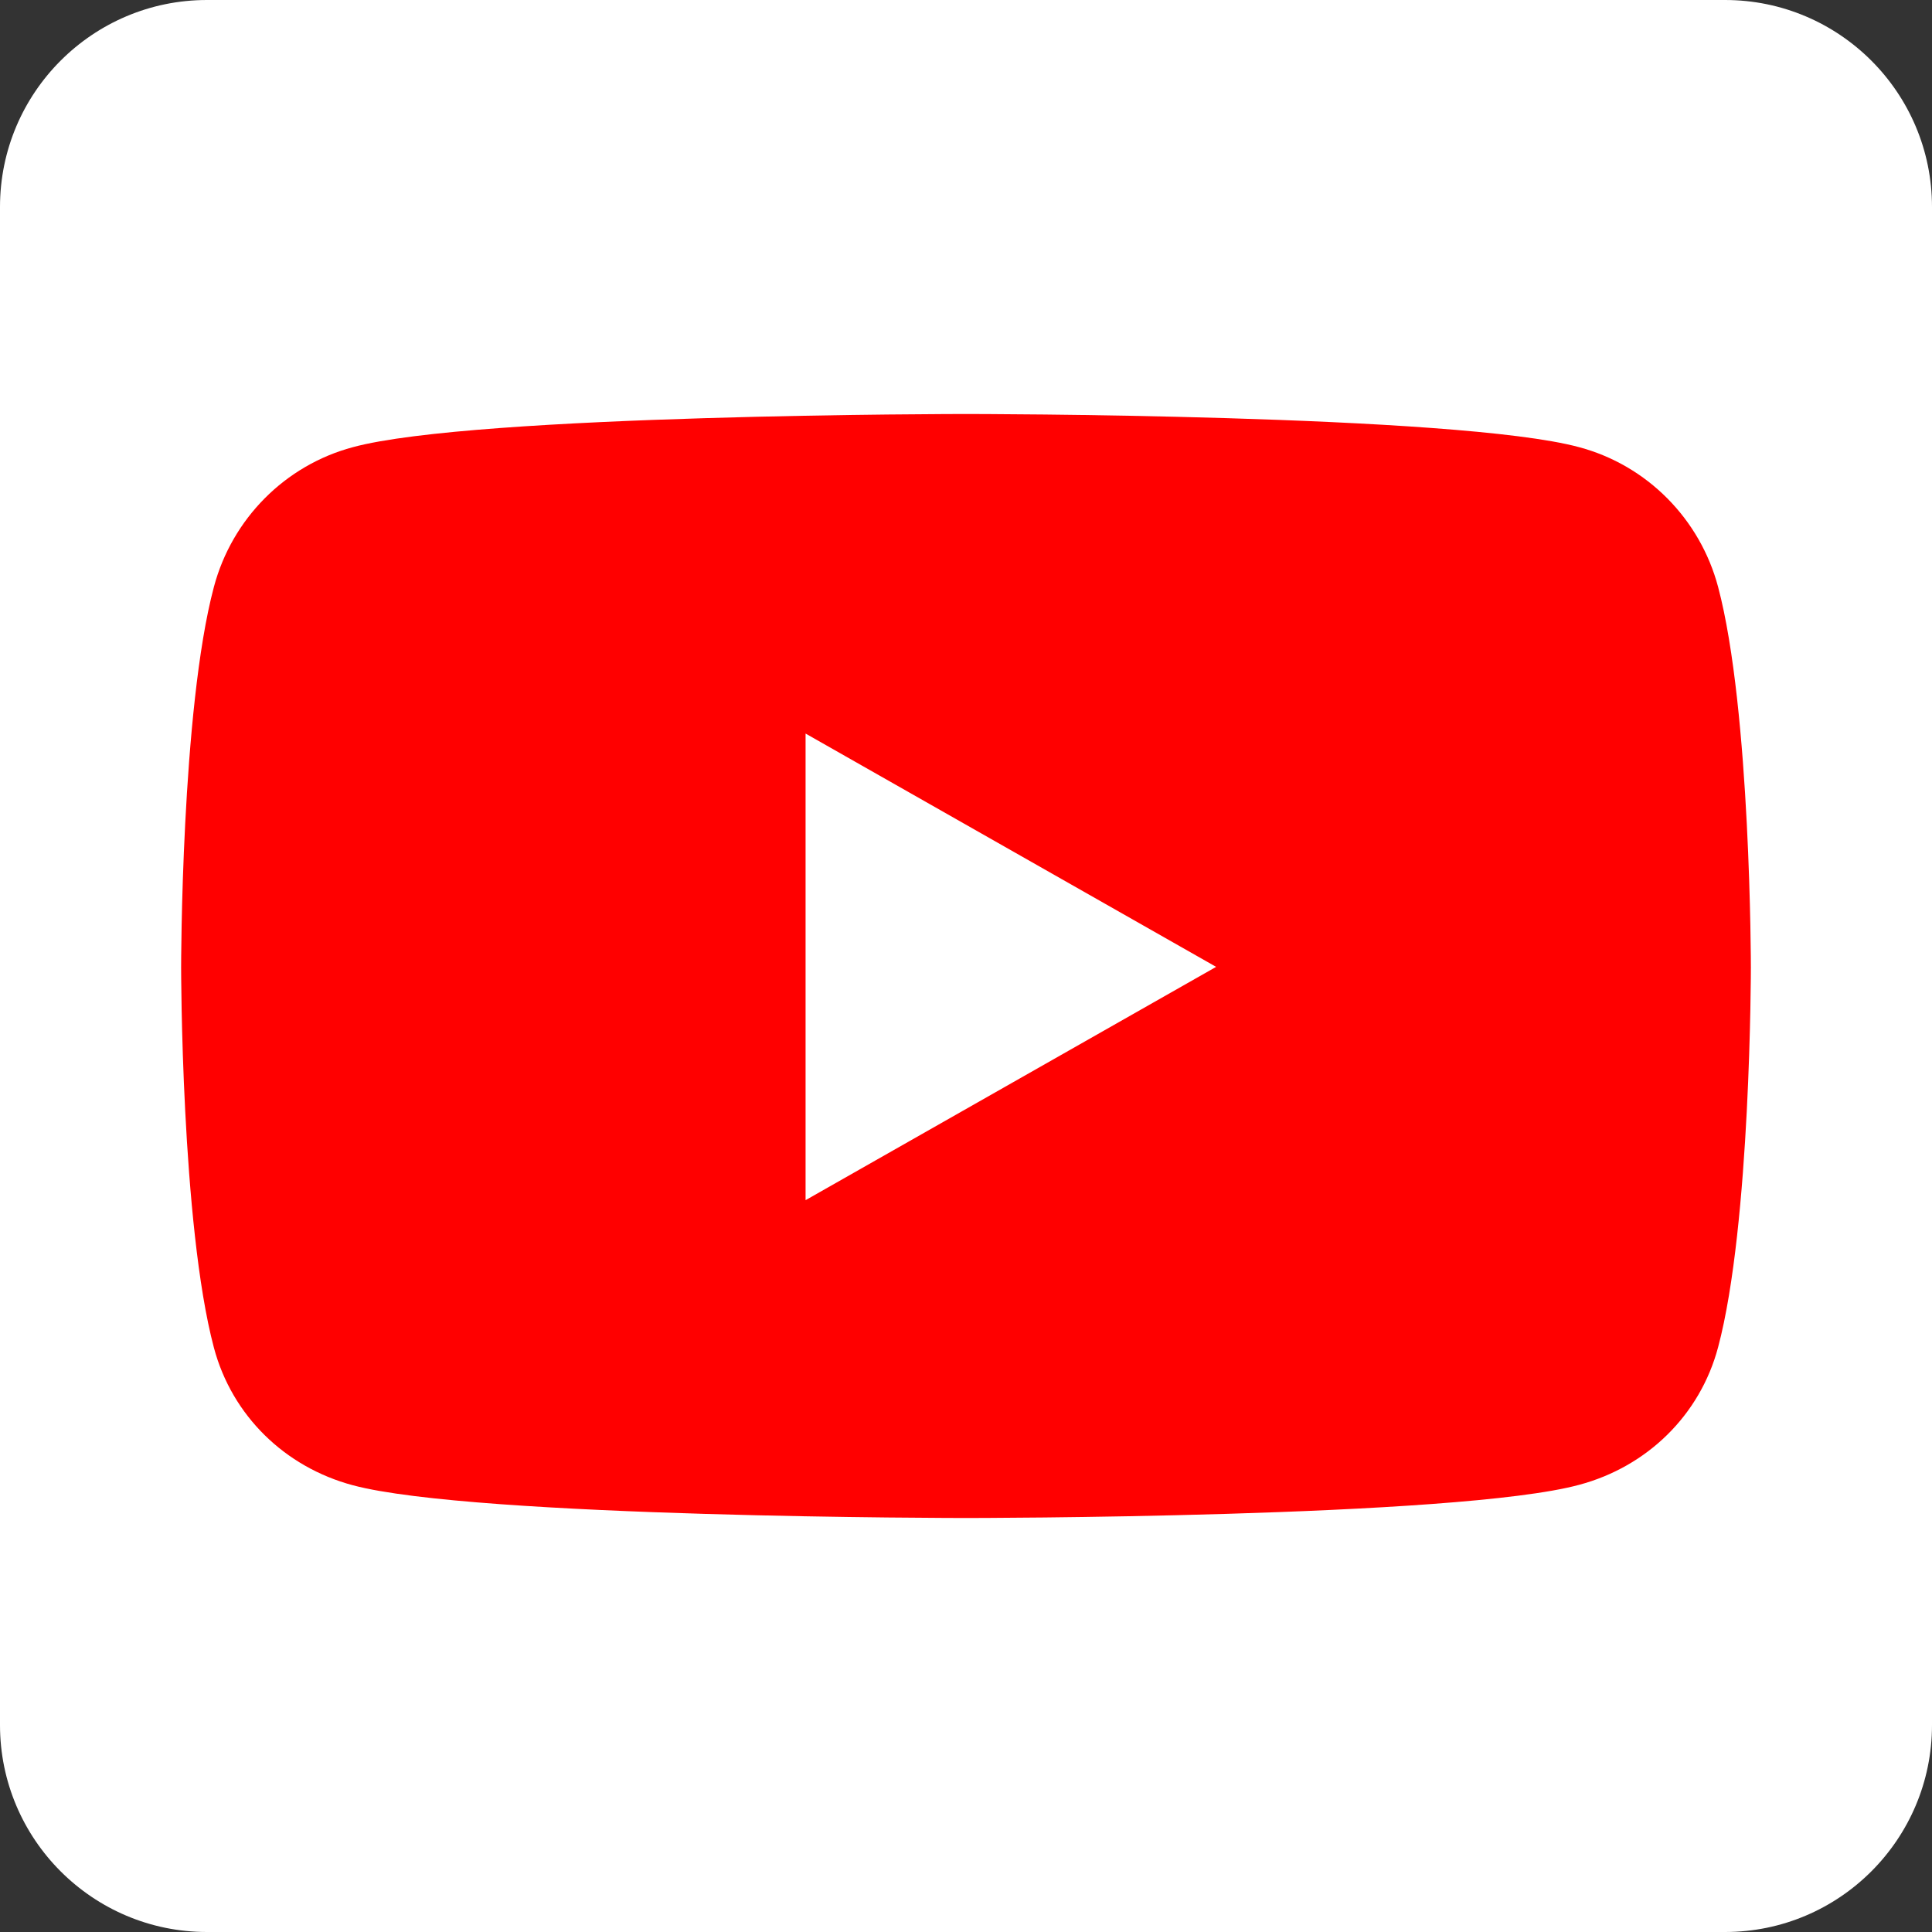<svg width="448" height="448" viewBox="0 0 448 448" fill="none" xmlns="http://www.w3.org/2000/svg">
<rect x="0" y="0" width="448" height="448" fill="#333333" stroke="none"/>
<path d="M35 50H410V402H35V50Z" fill="#FF0000"/>
<path d="M186.8 170.1L282 224.2L186.8 278.3V170.1ZM448 48V400C448 426.5 426.5 448 400 448H48C21.5 448 0 426.5 0 400V48C0 21.5 21.5 0 48 0H400C426.5 0 448 21.5 448 48ZM406 224.3C406 224.3 406 164.7 398.4 136.1C394.2 120.3 381.9 107.9 366.2 103.7C337.9 96 224 96 224 96C224 96 110.1 96 81.8 103.7C66.1 107.9 53.8 120.3 49.6 136.1C42 164.6 42 224.3 42 224.3C42 224.3 42 283.9 49.6 312.5C53.8 328.3 66.1 340.2 81.8 344.4C110.1 352 224 352 224 352C224 352 337.9 352 366.2 344.3C381.9 340.1 394.2 328.2 398.4 312.4C406 283.9 406 224.3 406 224.3Z" fill="white"/>
</svg>

